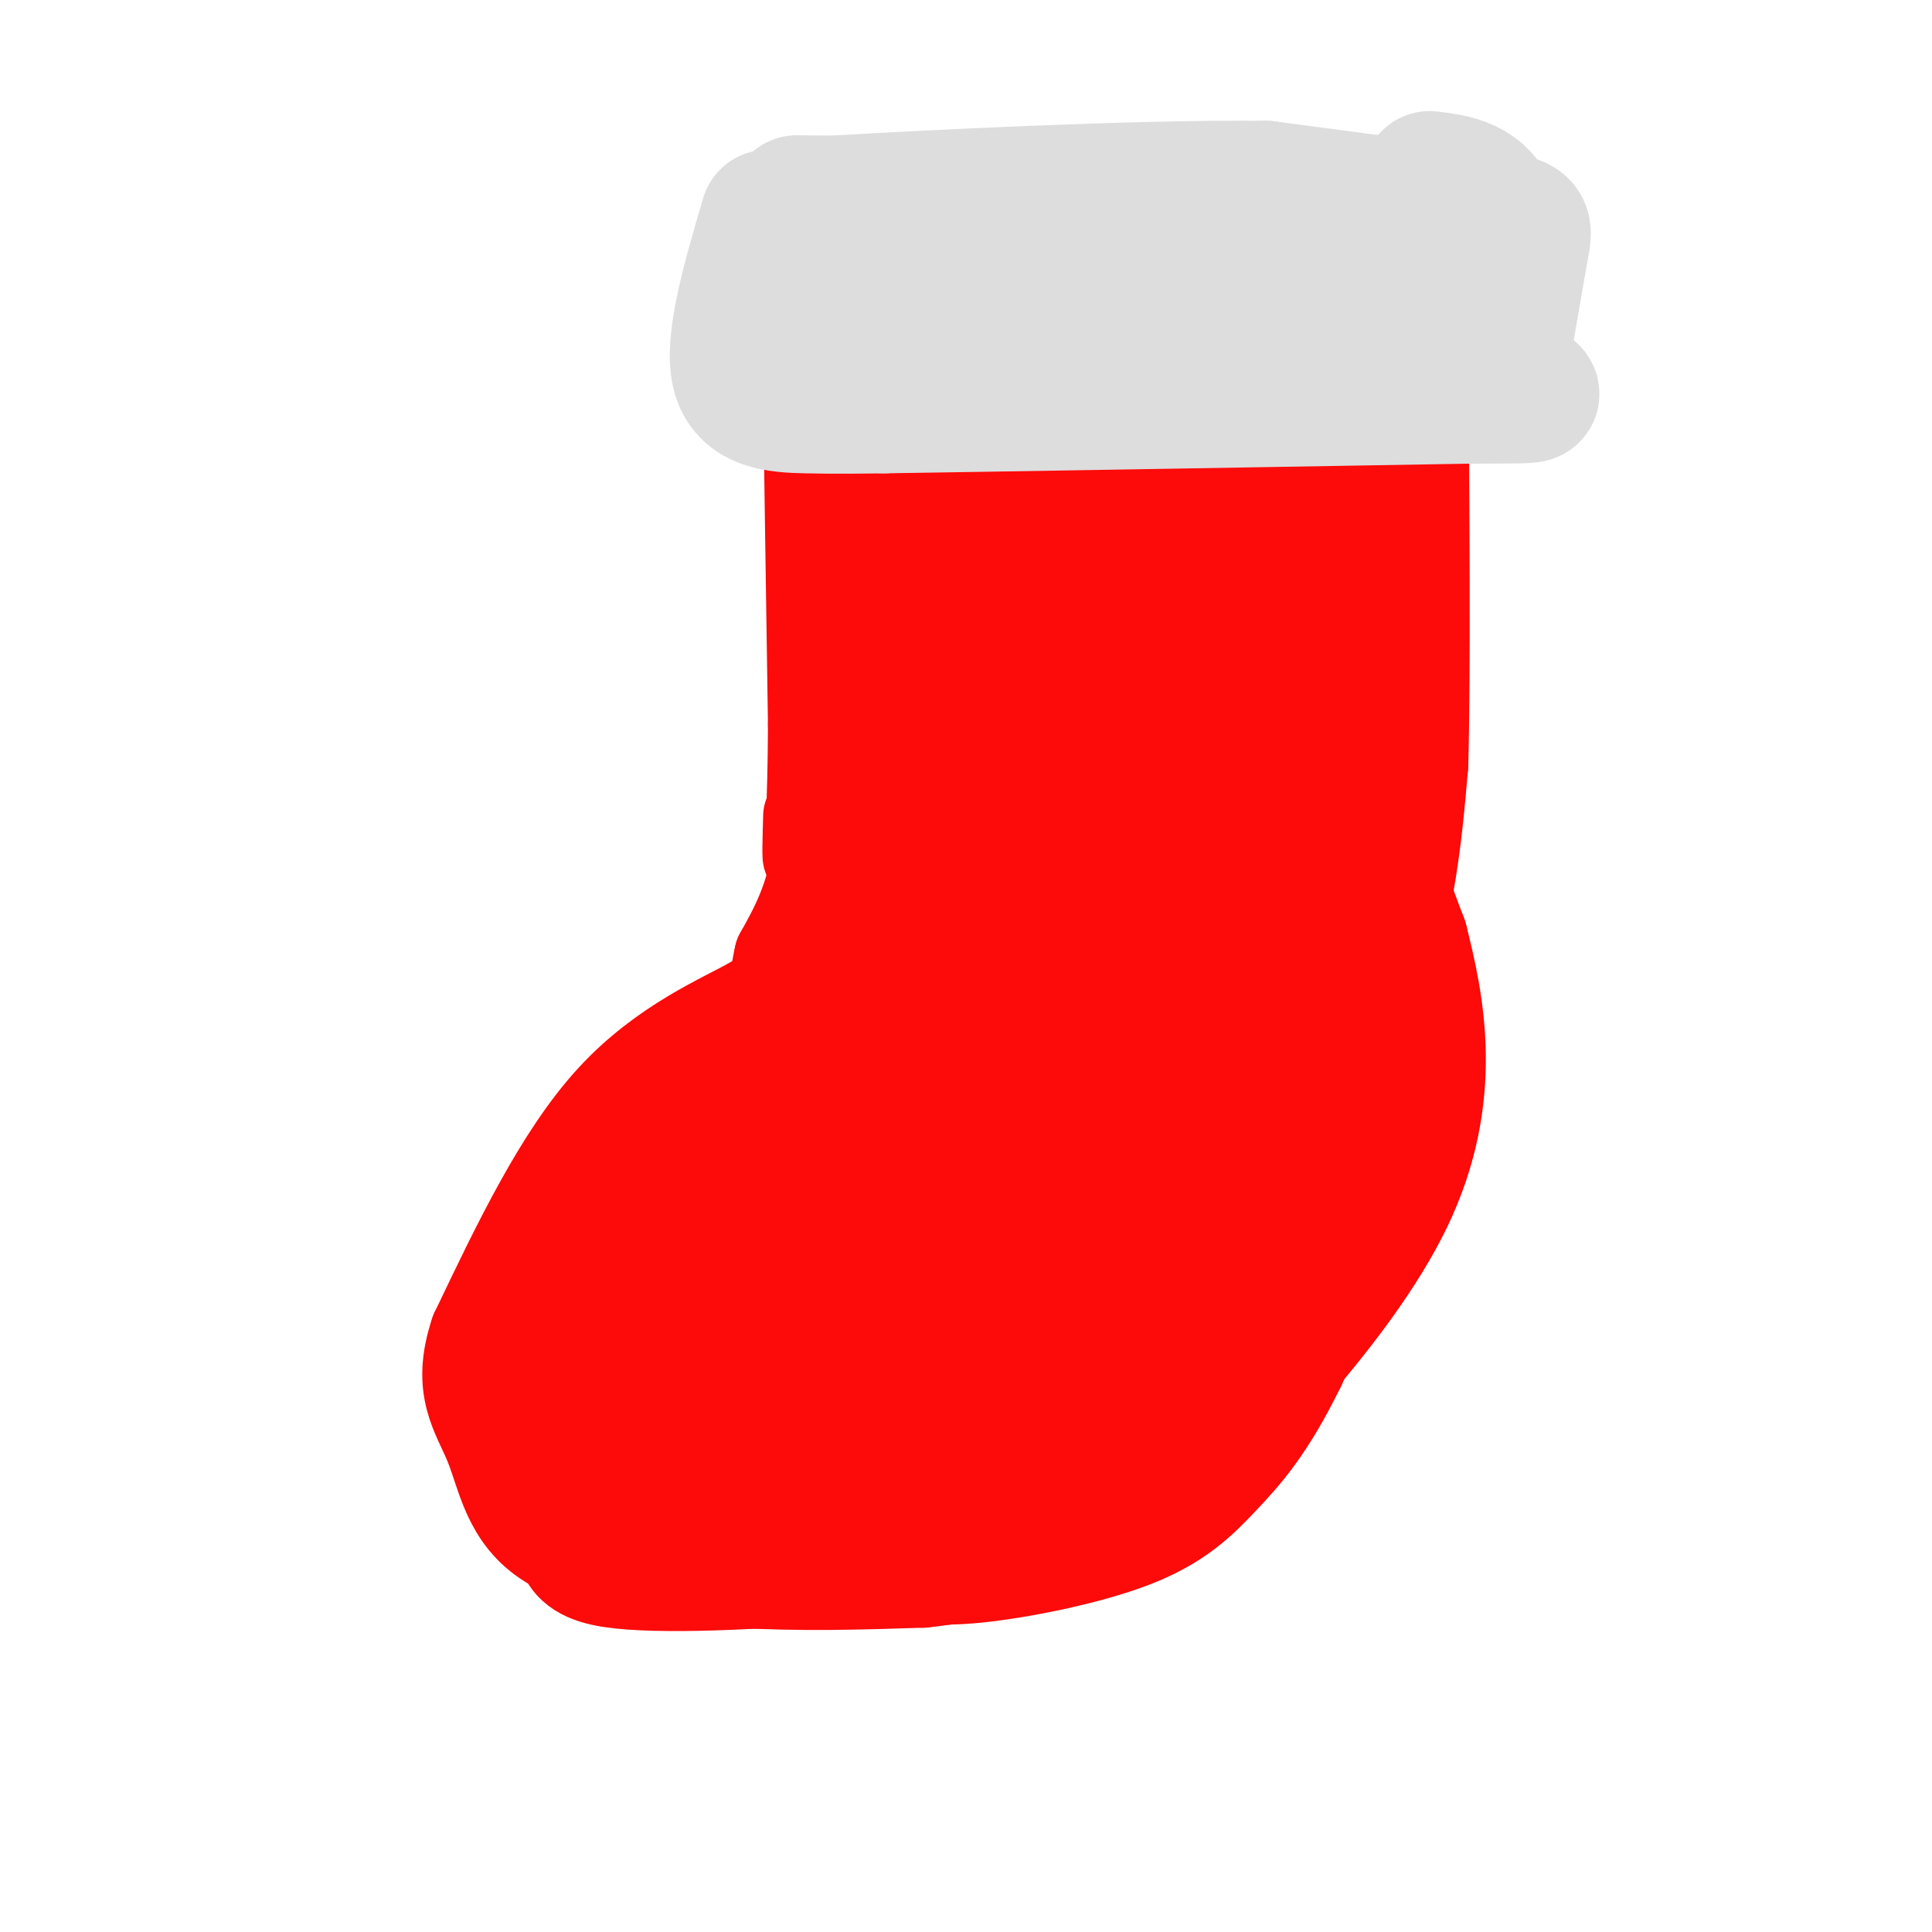 <svg viewBox='0 0 400 400' version='1.1' xmlns='http://www.w3.org/2000/svg' xmlns:xlink='http://www.w3.org/1999/xlink'><g fill='none' stroke='#FD0A0A' stroke-width='20' stroke-linecap='round' stroke-linejoin='round'><path d='M171,136c0.250,14.833 0.500,29.667 -1,40c-1.500,10.333 -4.750,16.167 -8,22'/><path d='M162,198c-1.202,5.048 -0.208,6.667 -6,10c-5.792,3.333 -18.369,8.381 -29,20c-10.631,11.619 -19.315,29.810 -28,48'/><path d='M99,276c-3.898,11.550 0.357,16.426 3,23c2.643,6.574 3.673,14.847 12,20c8.327,5.153 23.951,7.187 38,8c14.049,0.813 26.525,0.407 39,0'/><path d='M191,327c11.903,-1.215 22.159,-4.254 26,-7c3.841,-2.746 1.265,-5.201 6,-10c4.735,-4.799 16.781,-11.943 25,-21c8.219,-9.057 12.609,-20.029 17,-31'/><path d='M265,258c5.071,-11.405 9.250,-24.417 11,-40c1.750,-15.583 1.071,-33.738 2,-45c0.929,-11.262 3.464,-15.631 6,-20'/><path d='M284,153c1.167,-14.333 1.083,-40.167 1,-66'/><path d='M285,87c-0.274,-10.952 -1.458,-5.333 -1,-4c0.458,1.333 2.560,-1.619 -13,-3c-15.560,-1.381 -48.780,-1.190 -82,-1'/><path d='M189,79c-17.143,0.476 -19.000,2.167 -20,0c-1.000,-2.167 -1.143,-8.190 -1,3c0.143,11.190 0.571,39.595 1,68'/><path d='M169,150c-0.067,16.933 -0.733,25.267 -1,27c-0.267,1.733 -0.133,-3.133 0,-8'/><path d='M169,93c0.000,0.000 103.000,-2.000 103,-2'/><path d='M272,91c16.174,2.829 5.108,10.903 -1,18c-6.108,7.097 -7.260,13.219 -8,24c-0.740,10.781 -1.069,26.223 -3,38c-1.931,11.777 -5.466,19.888 -9,28'/><path d='M251,199c-2.178,8.551 -3.122,15.929 -5,22c-1.878,6.071 -4.689,10.833 -9,18c-4.311,7.167 -10.122,16.737 -23,31c-12.878,14.263 -32.822,33.218 -39,39c-6.178,5.782 1.411,-1.609 9,-9'/></g>
<g fill='none' stroke='#FD0A0A' stroke-width='28' stroke-linecap='round' stroke-linejoin='round'><path d='M254,109c0.000,0.000 2.000,97.000 2,97'/><path d='M256,206c-1.171,20.429 -5.097,23.002 -14,32c-8.903,8.998 -22.781,24.423 -28,31c-5.219,6.577 -1.777,4.308 -9,6c-7.223,1.692 -25.112,7.346 -43,13'/><path d='M162,288c-10.528,2.466 -15.349,2.130 -20,1c-4.651,-1.130 -9.133,-3.056 -14,-4c-4.867,-0.944 -10.118,-0.908 -5,-9c5.118,-8.092 20.605,-24.312 32,-35c11.395,-10.688 18.697,-15.844 26,-21'/><path d='M181,220c7.136,-4.413 11.974,-4.946 18,-12c6.026,-7.054 13.238,-20.630 18,-31c4.762,-10.370 7.075,-17.534 8,-25c0.925,-7.466 0.463,-15.233 0,-23'/><path d='M258,112c-11.978,-3.244 -23.956,-6.489 -32,-8c-8.044,-1.511 -12.156,-1.289 -15,0c-2.844,1.289 -4.422,3.644 -6,6'/><path d='M205,110c-2.889,1.200 -7.111,1.200 -9,18c-1.889,16.800 -1.444,50.400 -1,84'/><path d='M257,111c-19.089,-4.778 -38.178,-9.556 -50,-12c-11.822,-2.444 -16.378,-2.556 -19,0c-2.622,2.556 -3.311,7.778 -4,13'/><path d='M184,112c0.000,20.667 2.000,65.833 4,111'/><path d='M218,112c-8.917,25.750 -17.833,51.500 -22,69c-4.167,17.500 -3.583,26.750 -3,36'/><path d='M245,106c-7.417,22.750 -14.833,45.500 -19,61c-4.167,15.500 -5.083,23.750 -6,32'/><path d='M264,109c2.178,20.511 4.356,41.022 5,54c0.644,12.978 -0.244,18.422 -3,29c-2.756,10.578 -7.378,26.289 -12,42'/><path d='M253,149c-14.250,45.000 -28.500,90.000 -34,107c-5.500,17.000 -2.250,6.000 1,-5'/><path d='M257,163c-11.289,10.644 -22.578,21.289 -37,41c-14.422,19.711 -31.978,48.489 -49,66c-17.022,17.511 -33.511,23.756 -50,30'/><path d='M121,300c-9.244,5.065 -7.352,2.728 -7,2c0.352,-0.728 -0.834,0.153 -1,-4c-0.166,-4.153 0.687,-13.340 1,-18c0.313,-4.660 0.084,-4.793 6,-14c5.916,-9.207 17.976,-27.488 27,-37c9.024,-9.512 15.012,-10.256 21,-11'/><path d='M168,218c6.988,-6.107 13.958,-15.875 20,-27c6.042,-11.125 11.155,-23.607 13,-28c1.845,-4.393 0.423,-0.696 -1,3'/><path d='M196,222c2.935,-5.042 5.869,-10.083 -8,2c-13.869,12.083 -44.542,41.292 -56,55c-11.458,13.708 -3.702,11.917 2,14c5.702,2.083 9.351,8.042 13,14'/><path d='M254,209c0.548,10.071 1.095,20.143 -5,35c-6.095,14.857 -18.833,34.500 -28,47c-9.167,12.500 -14.762,17.857 -19,21c-4.238,3.143 -7.119,4.071 -10,5'/><path d='M192,317c-3.696,1.736 -7.937,3.577 -21,5c-13.063,1.423 -34.948,2.428 -44,1c-9.052,-1.428 -5.272,-5.290 -6,-7c-0.728,-1.710 -5.965,-1.268 8,-12c13.965,-10.732 47.133,-32.638 63,-44c15.867,-11.362 14.434,-12.181 13,-13'/><path d='M205,247c9.356,-5.667 26.244,-13.333 32,-16c5.756,-2.667 0.378,-0.333 -5,2'/><path d='M211,236c2.333,6.467 4.667,12.933 -1,21c-5.667,8.067 -19.333,17.733 -24,21c-4.667,3.267 -0.333,0.133 4,-3'/><path d='M178,273c0.000,0.000 -21.000,33.000 -21,33'/><path d='M263,121c0.000,0.000 19.000,71.000 19,71'/><path d='M282,192c3.881,13.119 4.083,10.417 5,13c0.917,2.583 2.548,10.452 -1,24c-3.548,13.548 -12.274,32.774 -21,52'/><path d='M265,281c-6.059,12.415 -10.707,17.451 -15,22c-4.293,4.549 -8.233,8.609 -17,12c-8.767,3.391 -22.362,6.112 -31,7c-8.638,0.888 -12.319,-0.056 -16,-1'/><path d='M266,106c3.867,6.378 7.733,12.756 10,23c2.267,10.244 2.933,24.356 5,36c2.067,11.644 5.533,20.822 9,30'/><path d='M290,195c3.369,13.321 7.292,31.625 -3,53c-10.292,21.375 -34.798,45.821 -43,54c-8.202,8.179 -0.101,0.089 8,-8'/><path d='M235,285c2.244,-0.030 4.488,-0.060 12,-12c7.512,-11.940 20.292,-35.792 28,-53c7.708,-17.208 10.345,-27.774 12,-37c1.655,-9.226 2.327,-17.113 3,-25'/><path d='M290,158c0.500,-18.500 0.250,-52.250 0,-86'/><path d='M290,72c-2.489,-14.711 -8.711,-8.489 -29,-6c-20.289,2.489 -54.644,1.244 -89,0'/><path d='M172,66c-15.167,0.167 -8.583,0.583 -2,1'/></g>
<g fill='none' stroke='#DDDDDD' stroke-width='28' stroke-linecap='round' stroke-linejoin='round'><path d='M159,45c-3.733,12.733 -7.467,25.467 -6,32c1.467,6.533 8.133,6.867 14,7c5.867,0.133 10.933,0.067 16,0'/><path d='M183,84c22.833,-0.333 71.917,-1.167 121,-2'/><path d='M304,82c20.644,-0.133 11.756,0.533 8,-5c-3.756,-5.533 -2.378,-17.267 -1,-29'/><path d='M311,48c-1.667,-5.578 -5.333,-5.022 -30,-5c-24.667,0.022 -70.333,-0.489 -116,-1'/><path d='M305,48c-3.167,2.750 -6.333,5.500 -30,7c-23.667,1.500 -67.833,1.750 -112,2'/><path d='M170,60c0.000,0.000 119.000,2.000 119,2'/><path d='M296,37c5.333,0.667 10.667,1.333 13,8c2.333,6.667 1.667,19.333 1,32'/><path d='M311,74c1.578,-9.178 3.156,-18.356 4,-23c0.844,-4.644 0.956,-4.756 -8,-6c-8.956,-1.244 -26.978,-3.622 -45,-6'/><path d='M262,39c-27.133,-0.267 -72.467,2.067 -88,3c-15.533,0.933 -1.267,0.467 13,0'/></g>
</svg>